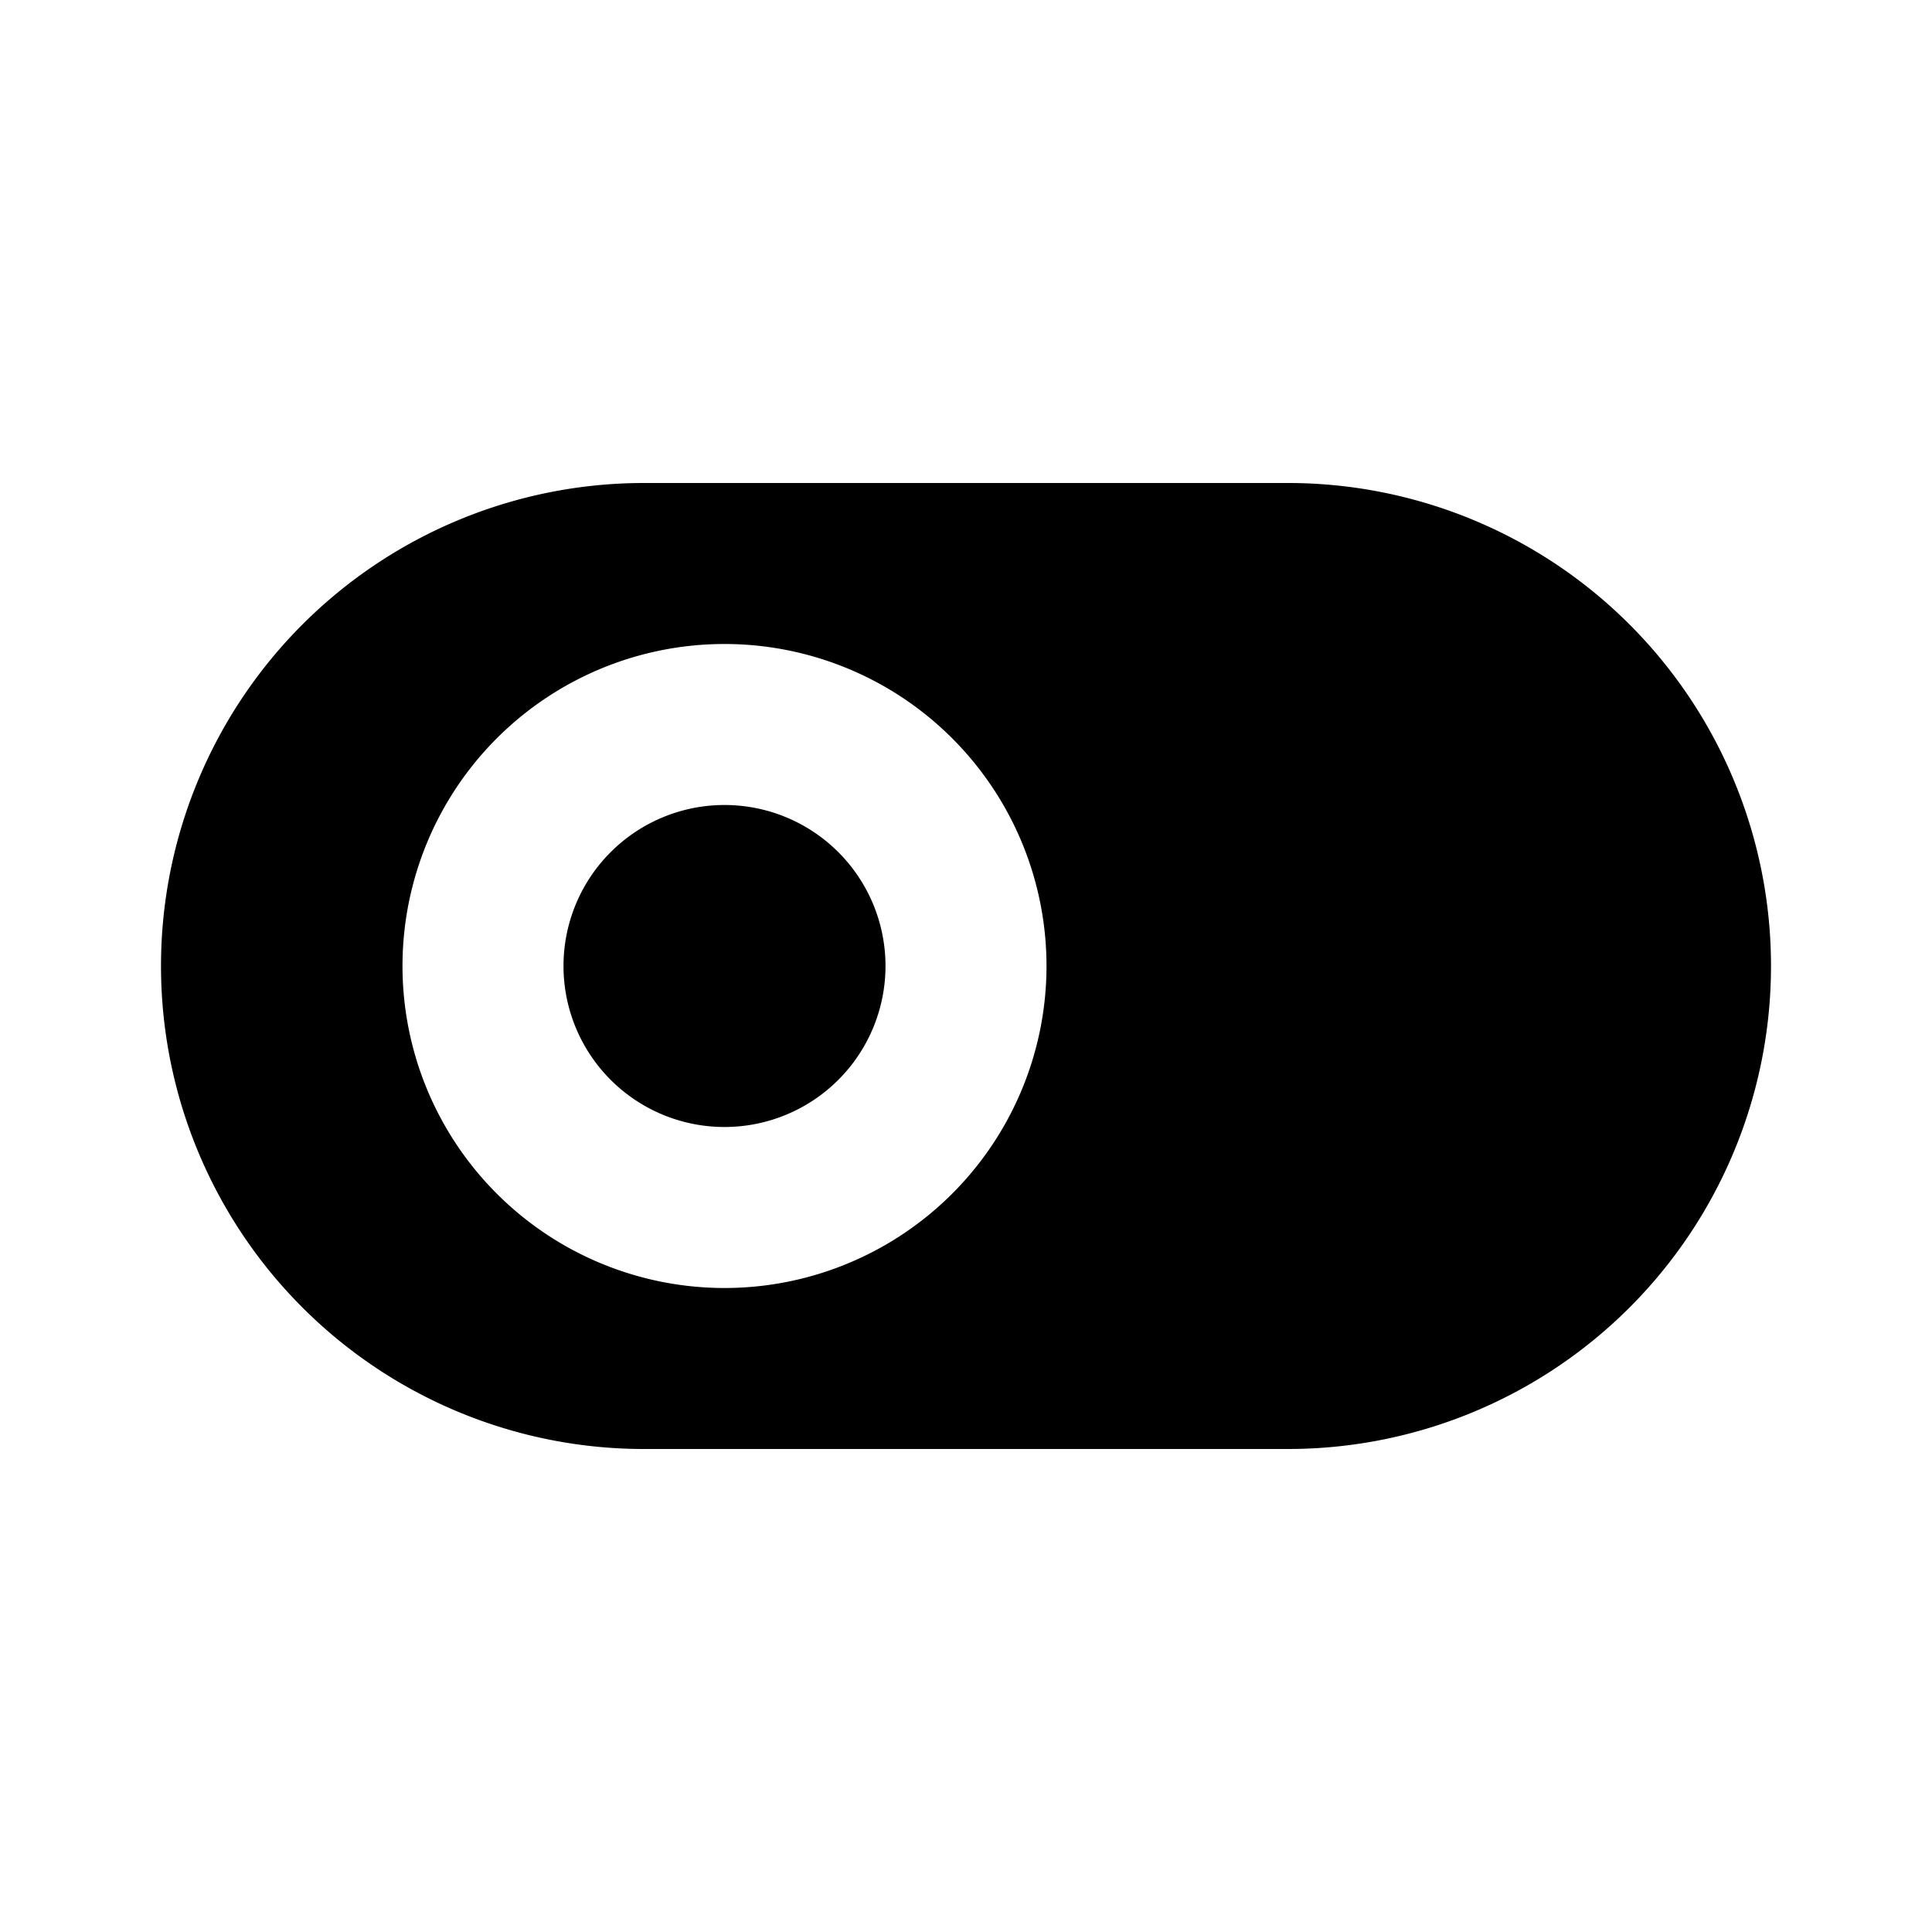 <?xml version="1.0" encoding="utf-8"?>
<svg fill="#000000" width="800px" height="800px" viewBox="-2 -6 24 24" xmlns="http://www.w3.org/2000/svg" preserveAspectRatio="xMinYMin" class="jam jam-switch-left-f"><path d='M6 0h8a6 6 0 1 1 0 12H6A6 6 0 1 1 6 0zm1 10a4 4 0 1 0 0-8 4 4 0 0 0 0 8zm0-2a2 2 0 1 1 0-4 2 2 0 0 1 0 4z' /></svg>